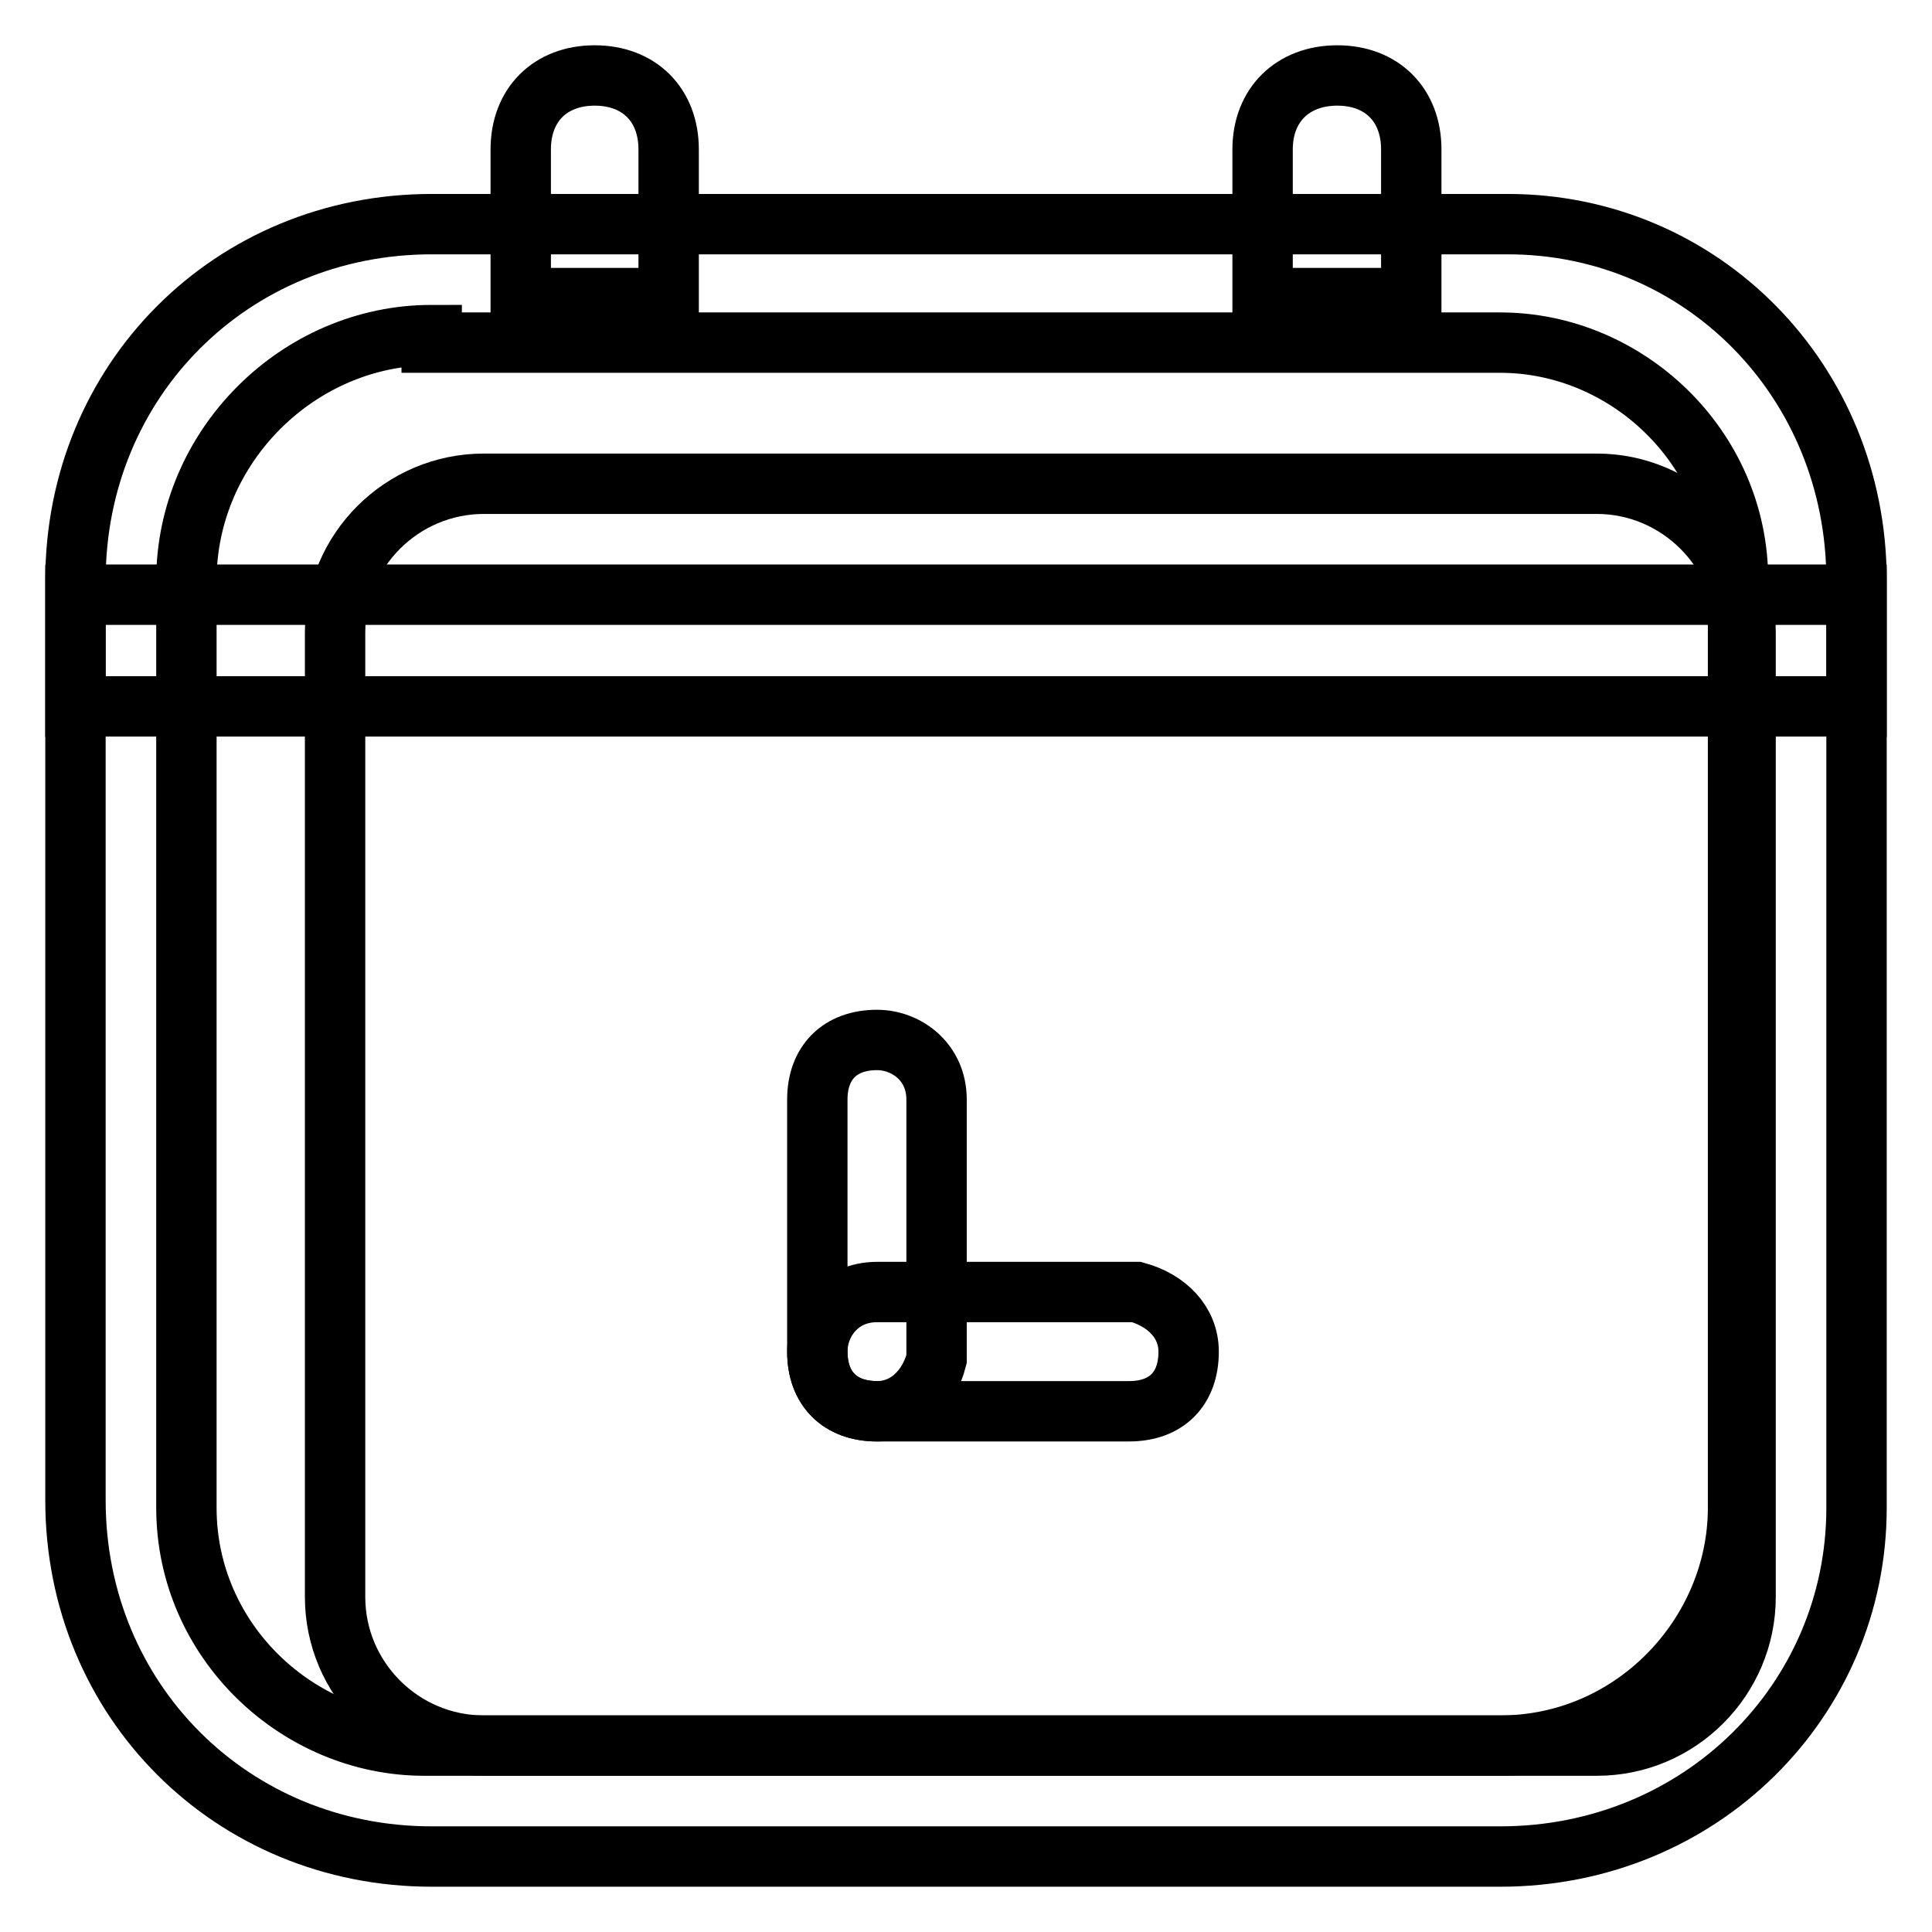 <?xml version="1.0" encoding="utf-8"?>
<!-- Svg Vector Icons : http://www.onlinewebfonts.com/icon -->
<!DOCTYPE svg PUBLIC "-//W3C//DTD SVG 1.1//EN" "http://www.w3.org/Graphics/SVG/1.1/DTD/svg11.dtd">
<svg version="1.1" xmlns="http://www.w3.org/2000/svg" xmlns:xlink="http://www.w3.org/1999/xlink" x="0px" y="0px" viewBox="0 0 256 256" enable-background="new 0 0 256 256" xml:space="preserve">
<g> <path stroke-width="8" fill-opacity="0" stroke="#000000"  d="M64.1,64.1h147.5c10.8,0,19.7,8.9,19.7,19.7v127.8c0,10.8-8.8,19.7-19.7,19.7H64.1 c-10.8,0-19.7-8.8-19.7-19.7V83.8C44.4,72.9,53.3,64.1,64.1,64.1z"/> <path stroke-width="8" fill-opacity="0" stroke="#000000"  d="M198.8,246H57.2C30.7,246,10,225.3,10,198.8V76.9c0-26.5,20.7-47.2,47.2-47.2h142.6 c25.6,0,46.2,20.7,46.2,47.2v122.9C246,225.3,225.3,246,198.8,246z M57.2,44.4c-17.7,0-32.5,14.8-32.5,32.5v122.9 c0,17.7,14.8,31.5,31.5,31.5h142.6c17.7,0,31.5-14.8,31.5-31.5V76.9c0-17.7-14.8-31.5-31.5-31.5H57.2V44.4z"/> <path stroke-width="8" fill-opacity="0" stroke="#000000"  d="M78.8,10c5.9,0,9.8,3.9,9.8,9.8v19.7H69V19.8C69,13.9,72.9,10,78.8,10z M177.2,10c5.9,0,9.8,3.9,9.8,9.8 v19.7h-19.7V19.8C167.3,13.9,171.3,10,177.2,10L177.2,10z M10,78.8h236v14.8H10V78.8z M116.2,137.8c3.9,0,7.9,2.9,7.9,7.9v34.4 c-1,3.9-3.9,6.9-7.9,6.9c-4.9,0-7.9-3-7.9-7.9v-33.4C108.3,140.8,111.3,137.8,116.2,137.8z"/> <path stroke-width="8" fill-opacity="0" stroke="#000000"  d="M157.5,179.1c0,4.9-2.9,7.9-7.9,7.9h-33.4c-4.9,0-7.9-3-7.9-7.9c0-3.9,2.9-7.9,7.9-7.9h34.4 C154.6,172.3,157.5,175.2,157.5,179.1L157.5,179.1z"/></g>
</svg>